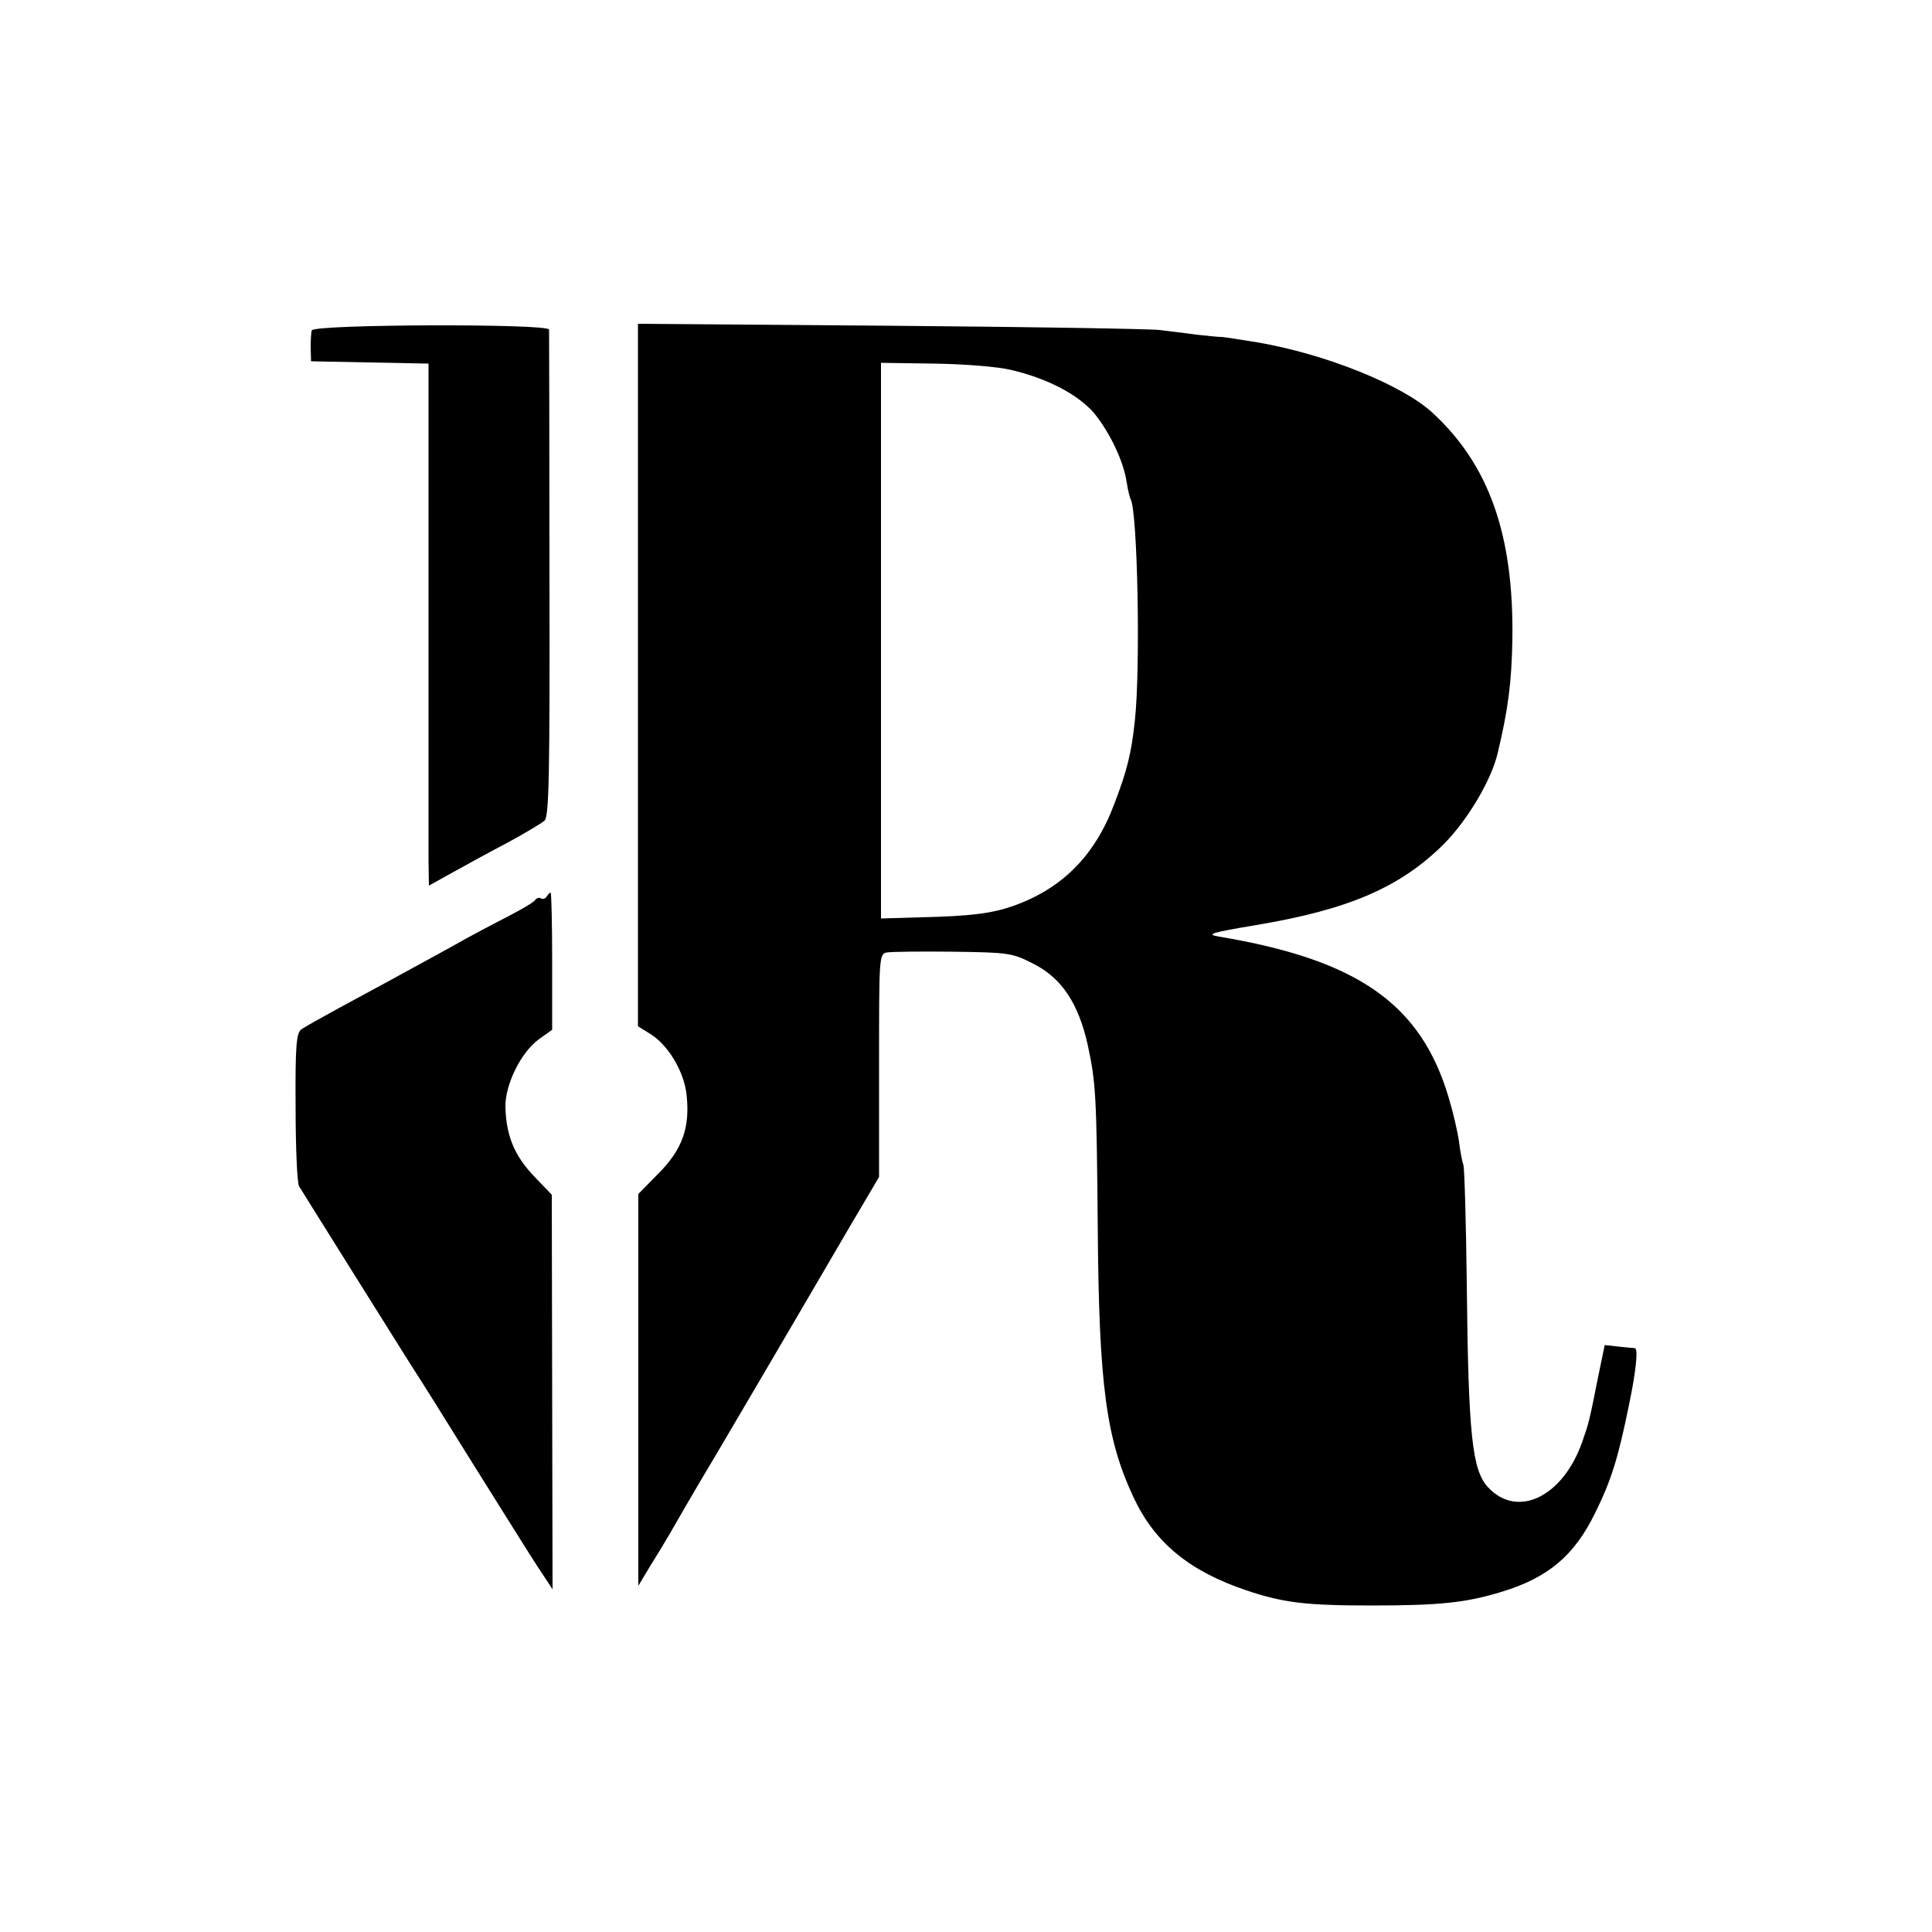 <?xml version="1.0" standalone="no"?>
<!DOCTYPE svg PUBLIC "-//W3C//DTD SVG 20010904//EN"
 "http://www.w3.org/TR/2001/REC-SVG-20010904/DTD/svg10.dtd">
<svg version="1.0" xmlns="http://www.w3.org/2000/svg"
 width="500pt" height="500pt" viewBox="0 0 500 500"
 preserveAspectRatio="xMidYMid meet">
<g transform="translate(0,500) scale(0.1,-0.1)"
fill="#000000" stroke="none">
<path d="M807 4145 c-2 -5 -3 -26 -3 -45 l1 -35 152 -3 152 -3 0 -612 c0 -336
0 -641 0 -675 l1 -64 63 35 c34 19 98 54 142 77 44 24 86 49 94 56 12 10 14
115 13 636 0 343 -1 629 -1 635 -1 16 -609 14 -614 -2z"/>
<path d="M1651 3253 l0 -909 29 -18 c48 -28 91 -99 97 -161 9 -84 -12 -141
-73 -202 l-52 -53 0 -507 0 -507 30 50 c17 27 40 65 51 84 11 19 64 112 120
205 155 263 257 438 343 585 l79 134 0 288 c0 281 0 289 20 293 11 2 88 3 171
2 146 -2 153 -3 210 -32 72 -37 115 -102 139 -209 21 -98 23 -129 26 -476 3
-406 22 -545 93 -696 55 -117 144 -190 292 -240 96 -32 153 -39 324 -39 175 0
243 7 335 35 122 37 189 94 243 204 42 85 60 143 88 281 18 86 24 145 15 146
-3 0 -22 2 -42 4 l-36 4 -17 -82 c-23 -116 -24 -119 -41 -168 -50 -143 -168
-200 -244 -118 -41 44 -51 134 -55 526 -2 165 -6 304 -9 309 -2 5 -8 32 -11
59 -4 28 -16 79 -27 115 -72 242 -235 356 -594 416 -35 6 -23 10 96 30 240 40
374 98 487 211 61 62 122 165 138 234 27 113 36 182 38 294 4 270 -60 452
-207 587 -78 72 -277 152 -453 182 -44 7 -86 14 -94 14 -8 0 -37 3 -65 6 -27
4 -70 9 -95 12 -25 3 -338 8 -697 11 l-652 5 0 -909z m964 790 c96 -22 177
-65 218 -114 40 -50 75 -123 83 -178 3 -20 8 -39 10 -43 18 -29 26 -437 11
-573 -9 -84 -20 -129 -53 -215 -50 -134 -135 -220 -263 -265 -55 -19 -109 -26
-239 -29 l-102 -3 0 719 0 719 138 -2 c75 -1 164 -8 197 -16z"/>
<path d="M1415 2680 c-4 -6 -10 -8 -15 -5 -5 3 -11 1 -15 -4 -3 -6 -36 -25
-73 -44 -37 -19 -84 -44 -104 -55 -21 -12 -68 -38 -105 -58 -37 -20 -86 -47
-108 -59 -22 -12 -76 -41 -120 -65 -44 -24 -87 -48 -95 -54 -13 -9 -16 -41
-15 -201 0 -104 4 -197 9 -205 17 -28 259 -414 291 -465 18 -27 90 -142 160
-255 71 -113 145 -232 166 -264 l39 -59 -1 510 -1 511 -47 49 c-50 53 -71 104
-73 178 -1 58 40 141 86 175 l35 25 0 178 c0 97 -2 177 -4 177 -2 0 -7 -5 -10
-10z"/>
</g>
</svg>
